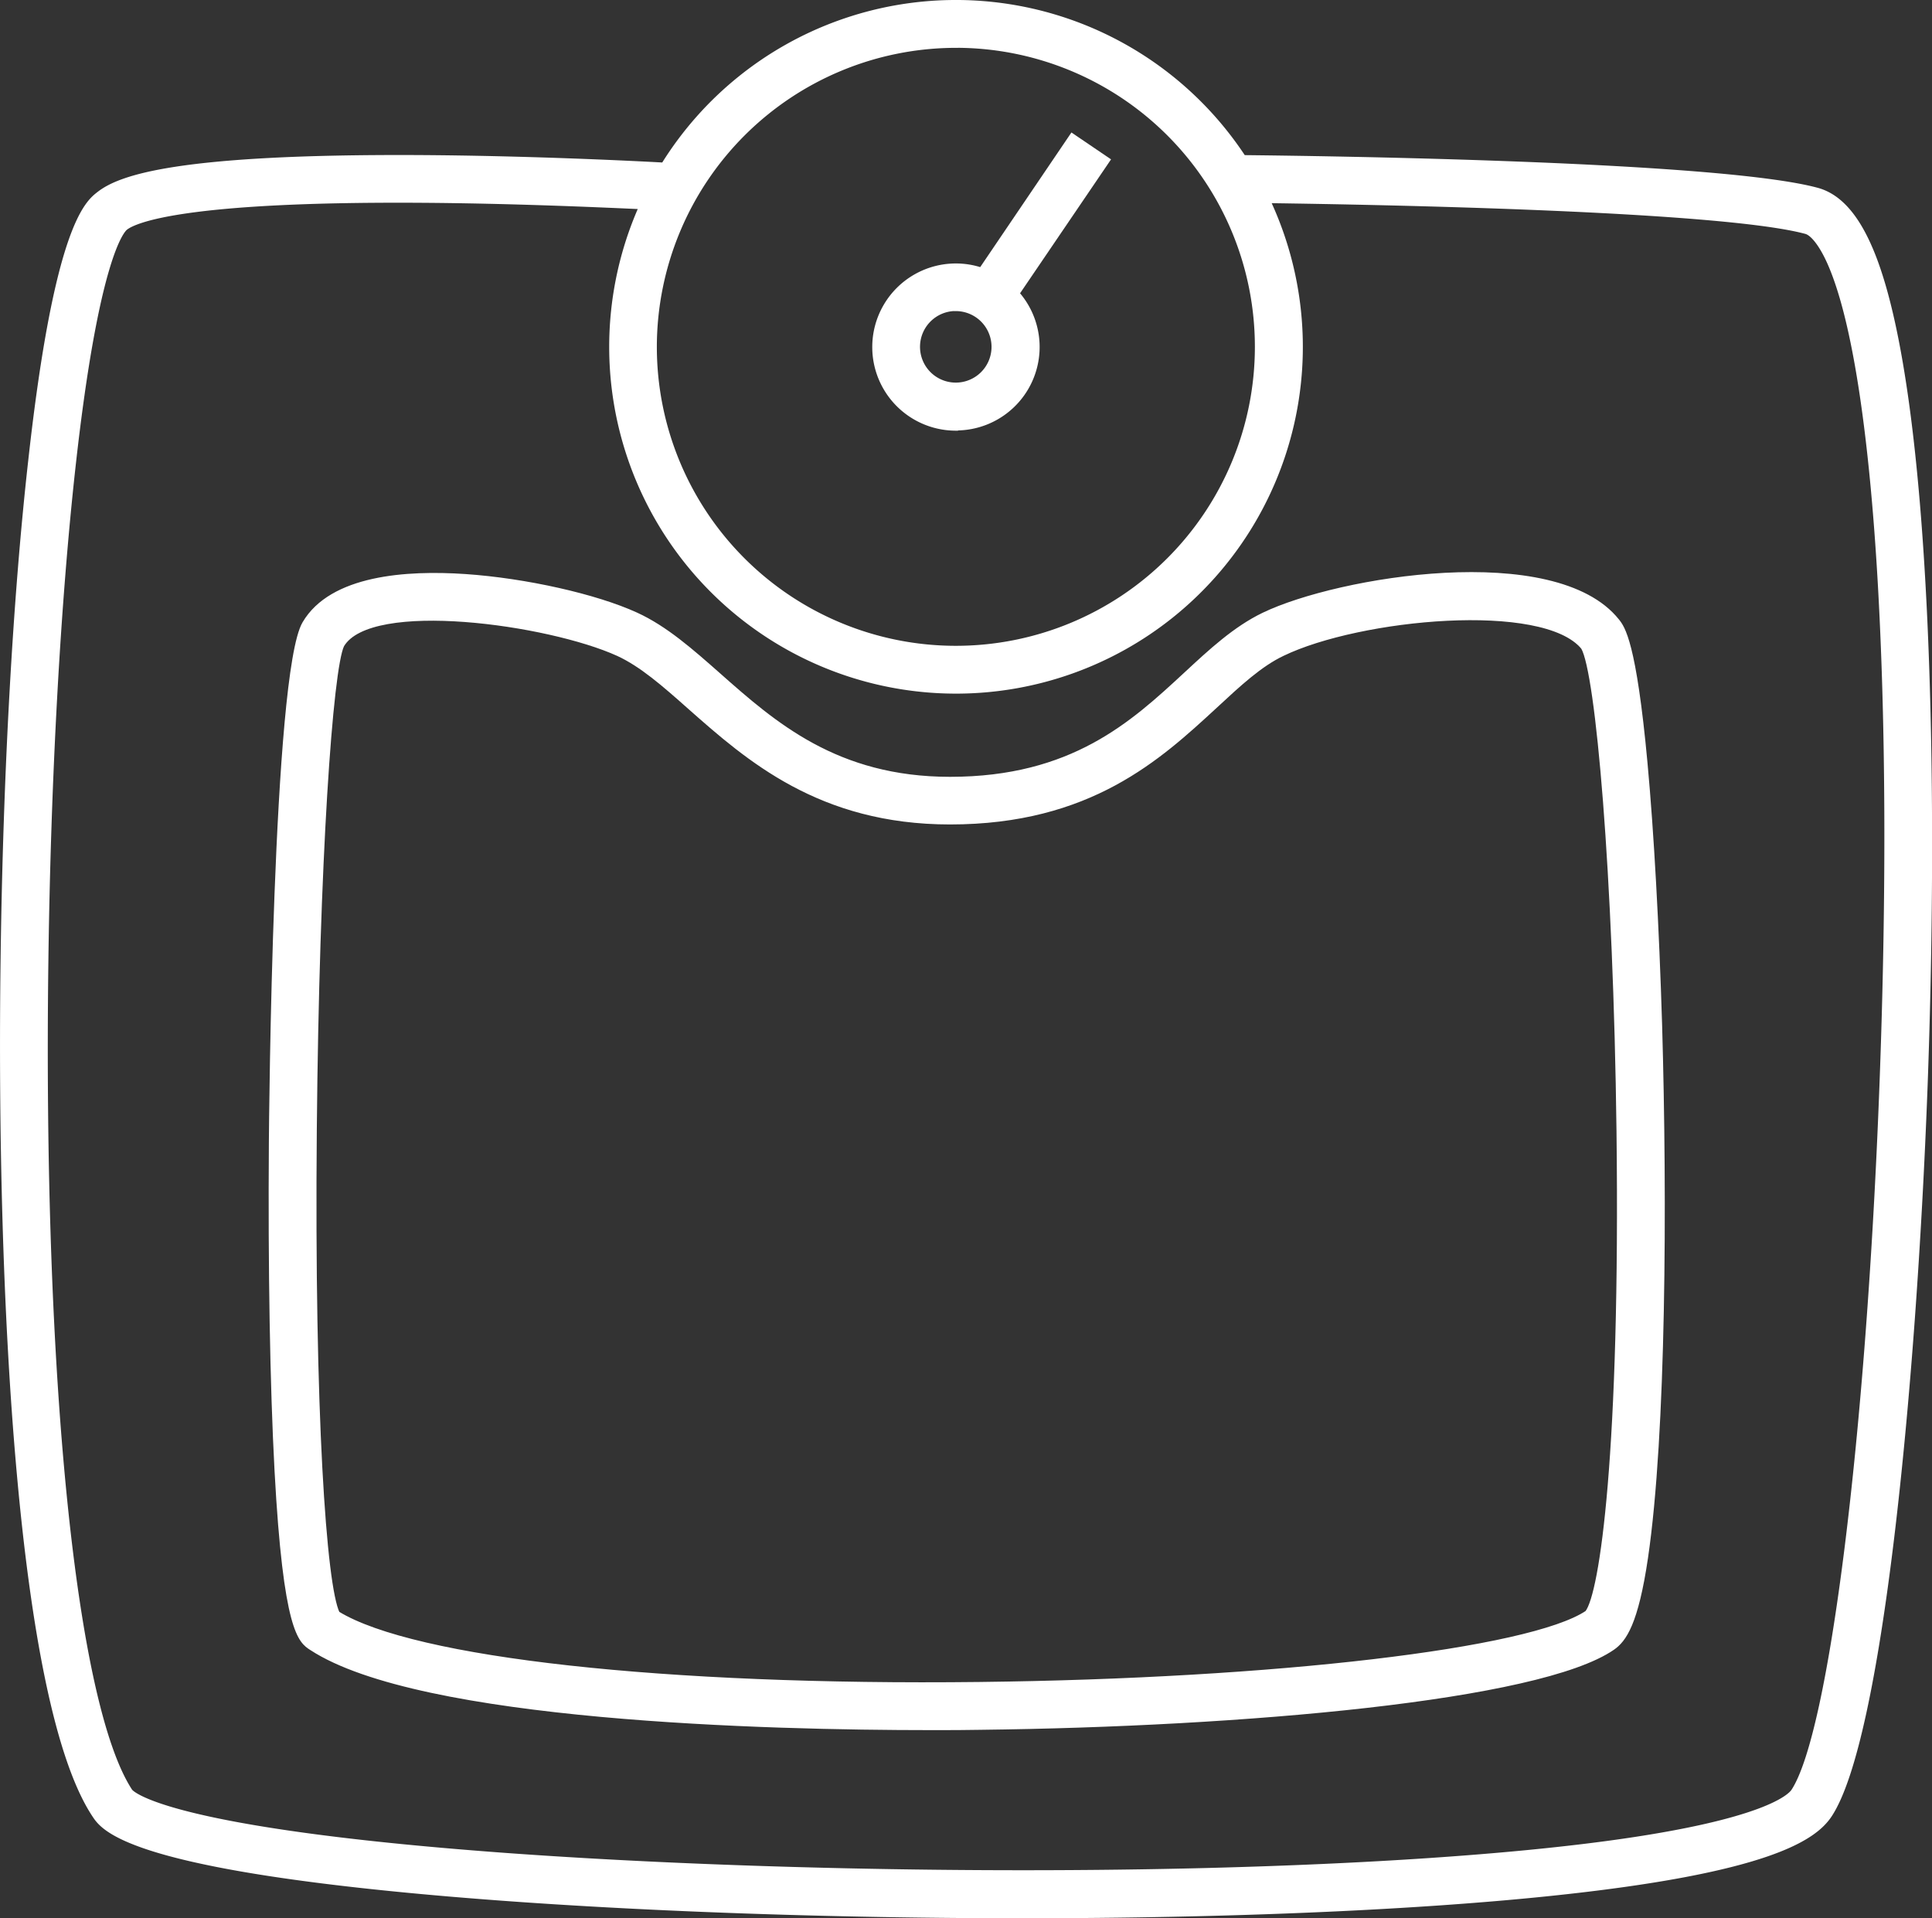 <svg xmlns="http://www.w3.org/2000/svg" viewBox="0 0 444.14 441"><rect x="0" y="0" width="444.14" height="441" fill="#333333" stroke="none"/><defs><style>.cls-1{fill:#fff;stroke:#fff;stroke-miterlimit:10;}</style></defs><g id="Layer_2" data-name="Layer 2"><g id="Layer_1-2" data-name="Layer 1"><path class="cls-1" d="M430.94,59.49c-3.49-9.19-7.8-14.37-13.2-15.83-22.65-6.13-114.52-7.32-131.86-7.5a79.16,79.16,0,0,0-133.37,1.71c-8.14-.44-31.61-1.58-56.1-1.72-56-.29-68.92,4.65-73.71,8.4C20,46.65,12.94,52.2,7,105.82,3.45,137.38,1.2,178,.64,220.13c-1.06,78.29,3.89,171.19,21,197.13,2.05,3.13,7.51,11.43,75,17.66,38.38,3.55,88.7,5.58,138.17,5.58h.65c46.15,0,88.87-1.81,120.3-5.06,50.94-5.25,61.45-12.89,64.92-18.18,11.44-17.41,19.27-96.6,21.94-167.36C445.21,179.65,443.56,92.73,430.94,59.49Zm-211.2-49A69.24,69.24,0,1,1,150.5,79.74,69.32,69.32,0,0,1,219.74,10.5Zm212.82,239c-3.05,80.76-11.59,149-20.3,162.25-.75,1.14-6.31,7.05-42.46,11.94-23.45,3.17-55.44,5.33-92.52,6.27-53.22,1.34-113.64,0-161.63-3.51-78.31-5.78-85.43-14.35-85.69-14.7-13-19.83-20.63-95-19.33-191.5.57-41.85,2.8-82.1,6.28-113.34,5.35-48.06,11.3-54,12-54.51,2-1.54,12.7-6.59,67.45-6.27,20.63.12,40.55,1,51,1.47a79.23,79.23,0,1,0,144.2-1.39c26,.35,104.17,1.83,123.6,7.09,1.49.4,4,3.16,6.46,9.72C431.7,89.68,435.9,161.14,432.56,249.52Z"></path><path class="cls-1" d="M219.74,98.46a18.69,18.69,0,0,0,14.13-31l20.85-30.69-8.28-5.62L225.54,62a18.5,18.5,0,0,0-5.8-.93,18.72,18.72,0,0,0,0,37.44Zm0-27.44A8.72,8.72,0,1,1,211,79.74,8.73,8.73,0,0,1,219.74,71Z"></path><path class="cls-1" d="M378.24,175.44c-2.57-27.84-5.2-31.14-6.47-32.73-14.33-17.93-64.12-9.67-81.3-1.38-6.54,3.16-12.07,8.28-17.92,13.71-12.17,11.27-26,24.05-54.15,24.05-26.14,0-40.5-12.69-53.16-23.89-6.3-5.56-12.24-10.82-19-13.91-9.28-4.25-25.45-7.88-39.31-8.82-13.42-.91-30.72.23-36.94,10.84h0c-6.82,11.61-7.65,114.81-7.68,119.2-.21,29.1.25,55.94,1.3,75.57,2,36.95,5.44,39.2,8,40.84,25,16.33,104.94,18.33,142.32,18.33,4.45,0,8.29,0,11.37-.07,60.22-.7,128.54-6.64,145.45-18.33,2.64-1.83,5.38-5.61,7.61-20.78,4.18-28.48,4.41-81.85,3.24-122.3C380.9,212.87,379.72,191.45,378.24,175.44Zm-13.39,195.3c-13.07,8.75-71.68,15.66-139.7,16.44-72.37.84-130-5.53-147.54-16.27-3.09-6.32-5.86-46-5.28-111.24.55-61.93,3.7-106,6.31-111.34,6.52-11,47.54-5.23,63.44,2,5.4,2.48,10.56,7,16.53,12.31,13.31,11.76,29.86,26.4,59.79,26.4,32.12,0,48.1-14.82,61-26.72,5.51-5.11,10.27-9.53,15.46-12,17.69-8.54,60-12.58,69.08-1.46,3.36,5.73,7.43,51.66,8.17,111.2C373,333.66,368.27,366.45,364.85,370.74Z"></path></g></g></svg>